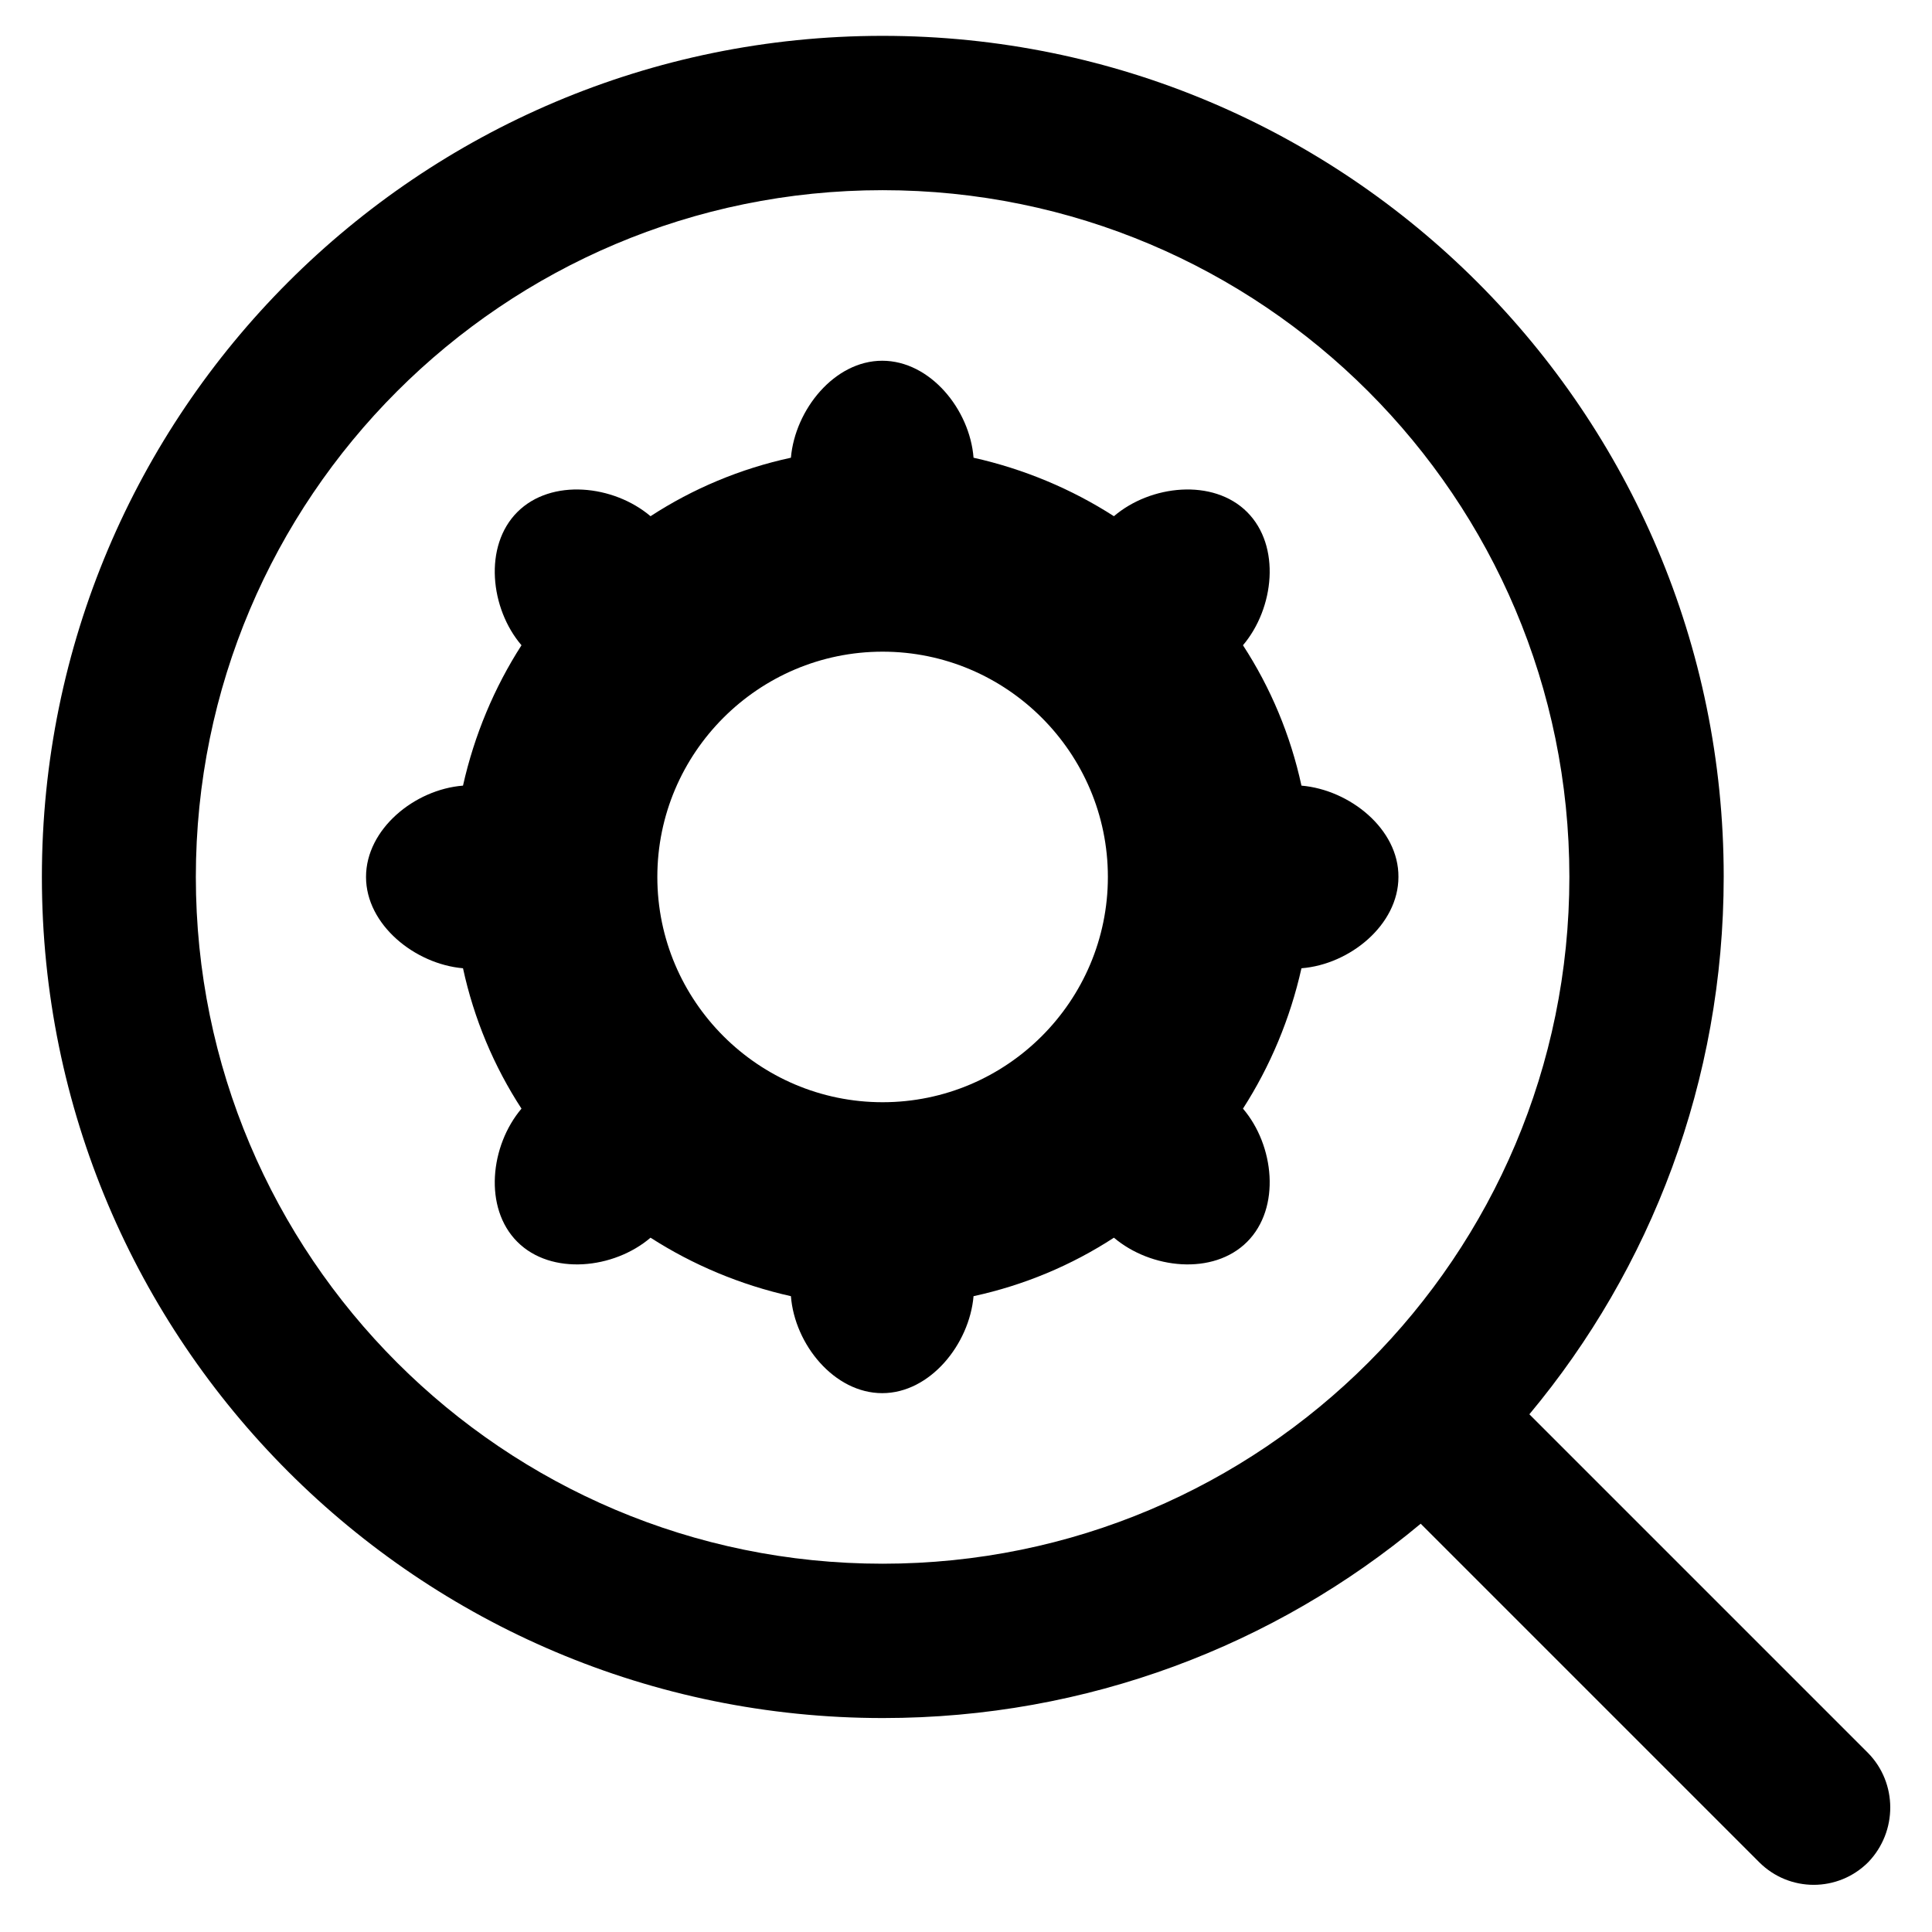<?xml version='1.0' encoding='utf-8'?>
<!DOCTYPE svg PUBLIC '-//W3C//DTD SVG 1.1//EN' 'http://www.w3.org/Graphics/SVG/1.1/DTD/svg11.dtd'>
<!-- Uploaded to: SVG Repo, www.svgrepo.com, Generator: SVG Repo Mixer Tools -->
<svg fill="#000000" height="800px" width="800px" version="1.1" xmlns="http://www.w3.org/2000/svg" viewBox="0 0 512 512" xmlns:xlink="http://www.w3.org/1999/xlink" enable-background="new 0 0 512 512">
  <g>
    <g>
      <path d="m344.9,208.2c-2.9-13.4-8.2-26-15.5-37.2 8.3-9.8 10.1-26.3 1.1-35.3-9-9-25.6-7.2-35.3,1.1-11.2-7.2-23.8-12.5-37.2-15.5-1-12.8-11.5-25.7-24.2-25.7-12.7,0-23.1,13-24.2,25.7-13.4,2.9-26,8.2-37.2,15.5-9.8-8.3-26.3-10.1-35.3-1.1-9,9-7.2,25.6 1.1,35.3-7.2,11.2-12.5,23.8-15.5,37.2-12.8,1-25.7,11.5-25.7,24.2 0,12.7 13,23.1 25.7,24.2 2.9,13.4 8.2,26 15.5,37.2-8.3,9.8-10.1,26.3-1.1,35.3 9,9 25.6,7.2 35.3-1.1 11.2,7.2 23.8,12.5 37.2,15.5 1,12.8 11.5,25.7 24.2,25.7 12.7,0 23.1-13 24.2-25.7 13.4-2.9 26-8.2 37.2-15.5 9.8,8.3 26.3,10.1 35.3,1.1 9-9 7.2-25.6-1.1-35.3 7.2-11.2 12.5-23.8 15.5-37.2 12.8-1 25.7-11.5 25.7-24.2 0.1-12.7-12.9-23.1-25.7-24.2zm-111,83.9c-32.9,0-59.7-26.8-59.7-59.7 0-32.9 26.8-59.7 59.7-59.7 32.9,0 59.7,26.8 59.7,59.7 5.68434e-14,32.9-26.8,59.7-59.7,59.7z"/>
      <path d="m495,464.5l-89.7-89.7c32.2-38.6 51.5-88.3 51.5-142.5 0-123-99.8-222.8-222.9-222.8s-222.8,99.8-222.8,222.9 99.8,222.9 222.9,222.9c54.2,0 103.9-19.3 142.5-51.5l89.7,89.7c8,8 20.9,8 28.9,0 7.8-8.1 7.8-21-0.1-29zm-261.1-50.1c-100.5,0-182-81.5-182-182s81.5-182 182-182 182,81.5 182,182-81.4,182-182,182z"/>
    </g>
  </g>
</svg>